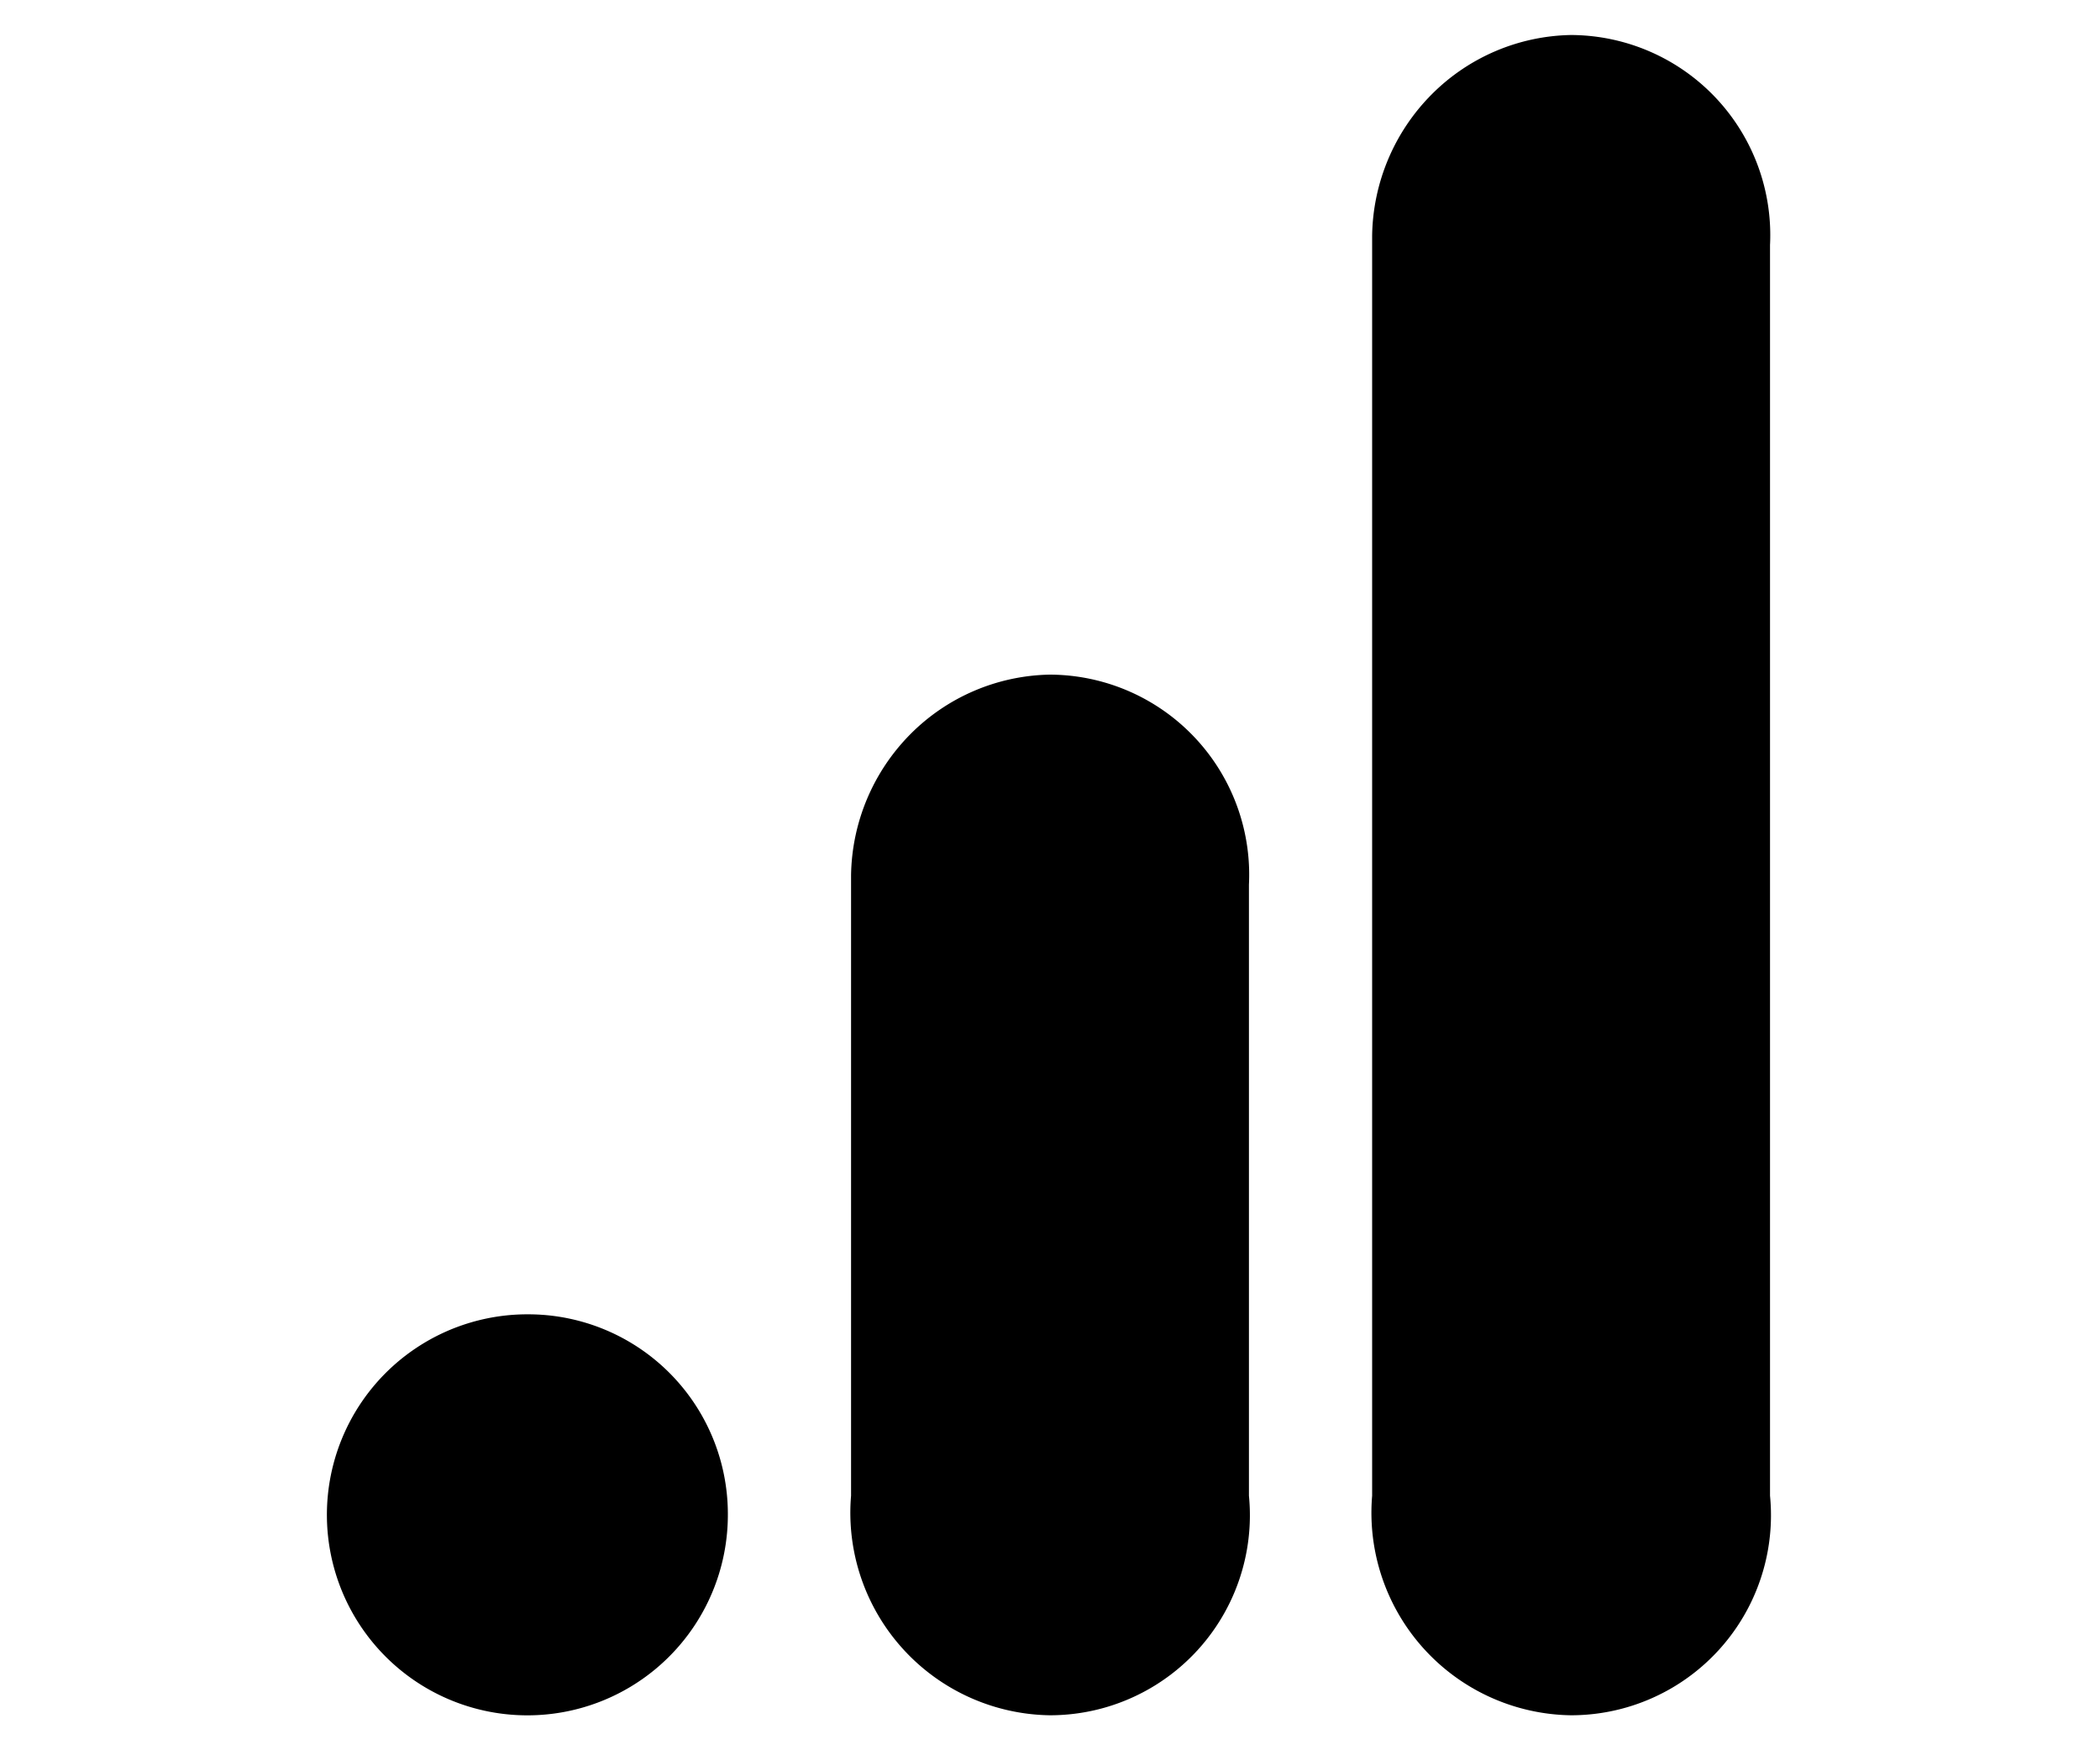 <svg xmlns="http://www.w3.org/2000/svg" id="f40b22ab-12d5-4d3a-a9fc-22ae1505975f" data-name="Layer 1" width="30" height="25" viewBox="0 0 30 25"><rect width="30" height="25" style="opacity:0"></rect><path d="M22.444.5a2.879,2.879,0,0,0-1.996.853,2.922,2.922,0,0,0-.846,2.011v18A2.893,2.893,0,0,0,22.444,24.5a2.857,2.857,0,0,0,2.842-3.136V3.5A2.858,2.858,0,0,0,22.444.5Z"></path><path d="M15,9.636a2.88,2.88,0,0,0-1.996.852A2.923,2.923,0,0,0,12.158,12.5v8.864A2.893,2.893,0,0,0,15,24.5a2.857,2.857,0,0,0,2.842-3.136V12.636A2.858,2.858,0,0,0,15,9.636Z"></path><path d="M7.556,18.773a2.864,2.864,0,1,0,2.842,2.864A2.853,2.853,0,0,0,7.556,18.773Z"></path></svg>
